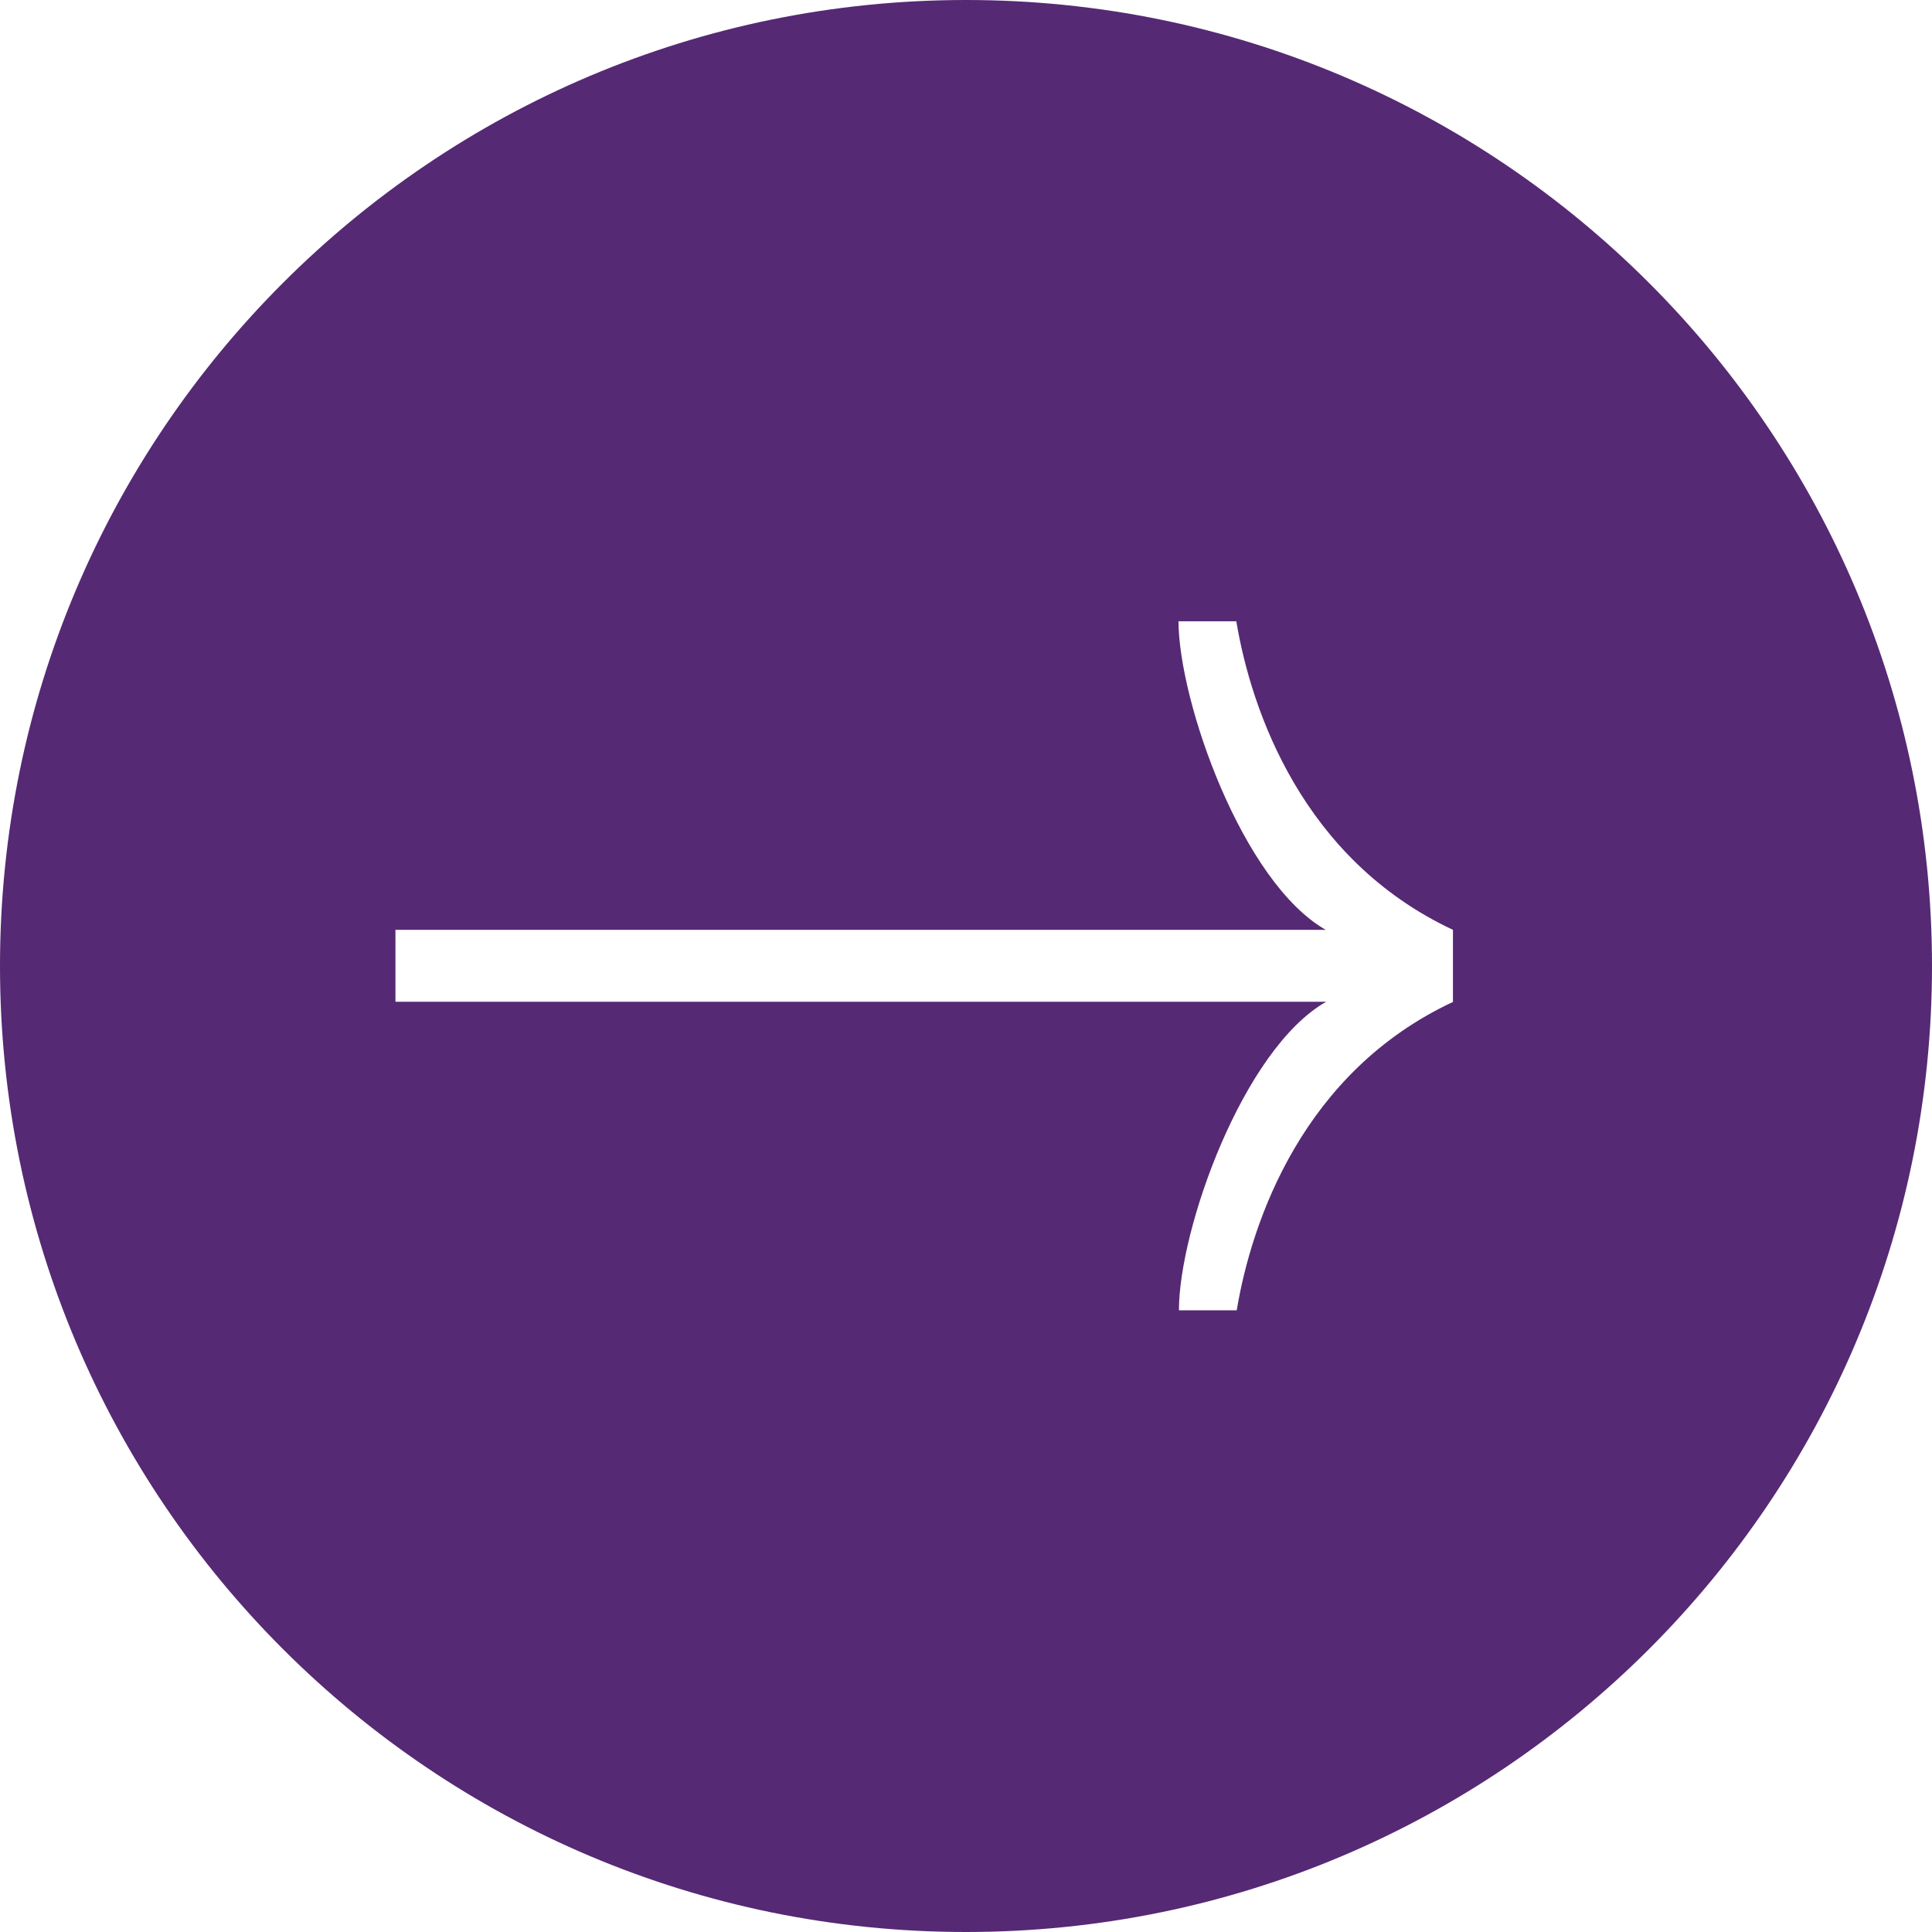<svg width="47" height="47" viewBox="0 0 47 47" fill="none" xmlns="http://www.w3.org/2000/svg">
<path d="M23.5 0C10.521 0 -3.05176e-05 10.521 -3.05176e-05 23.5C-3.05176e-05 36.479 10.521 47 23.5 47C36.479 47 47 36.479 47 23.5C47 10.521 36.479 0 23.5 0ZM35.356 24.37C31.704 26.07 30.45 29.691 30.086 31.876H28.68C28.68 29.904 30.237 25.523 32.261 24.37L9.62 24.37V22.62L32.251 22.62C30.227 21.467 28.68 17.086 28.669 15.114H30.076C30.44 17.299 31.694 20.91 35.346 22.62V24.37H35.356Z" fill="#562974"/>
</svg>
